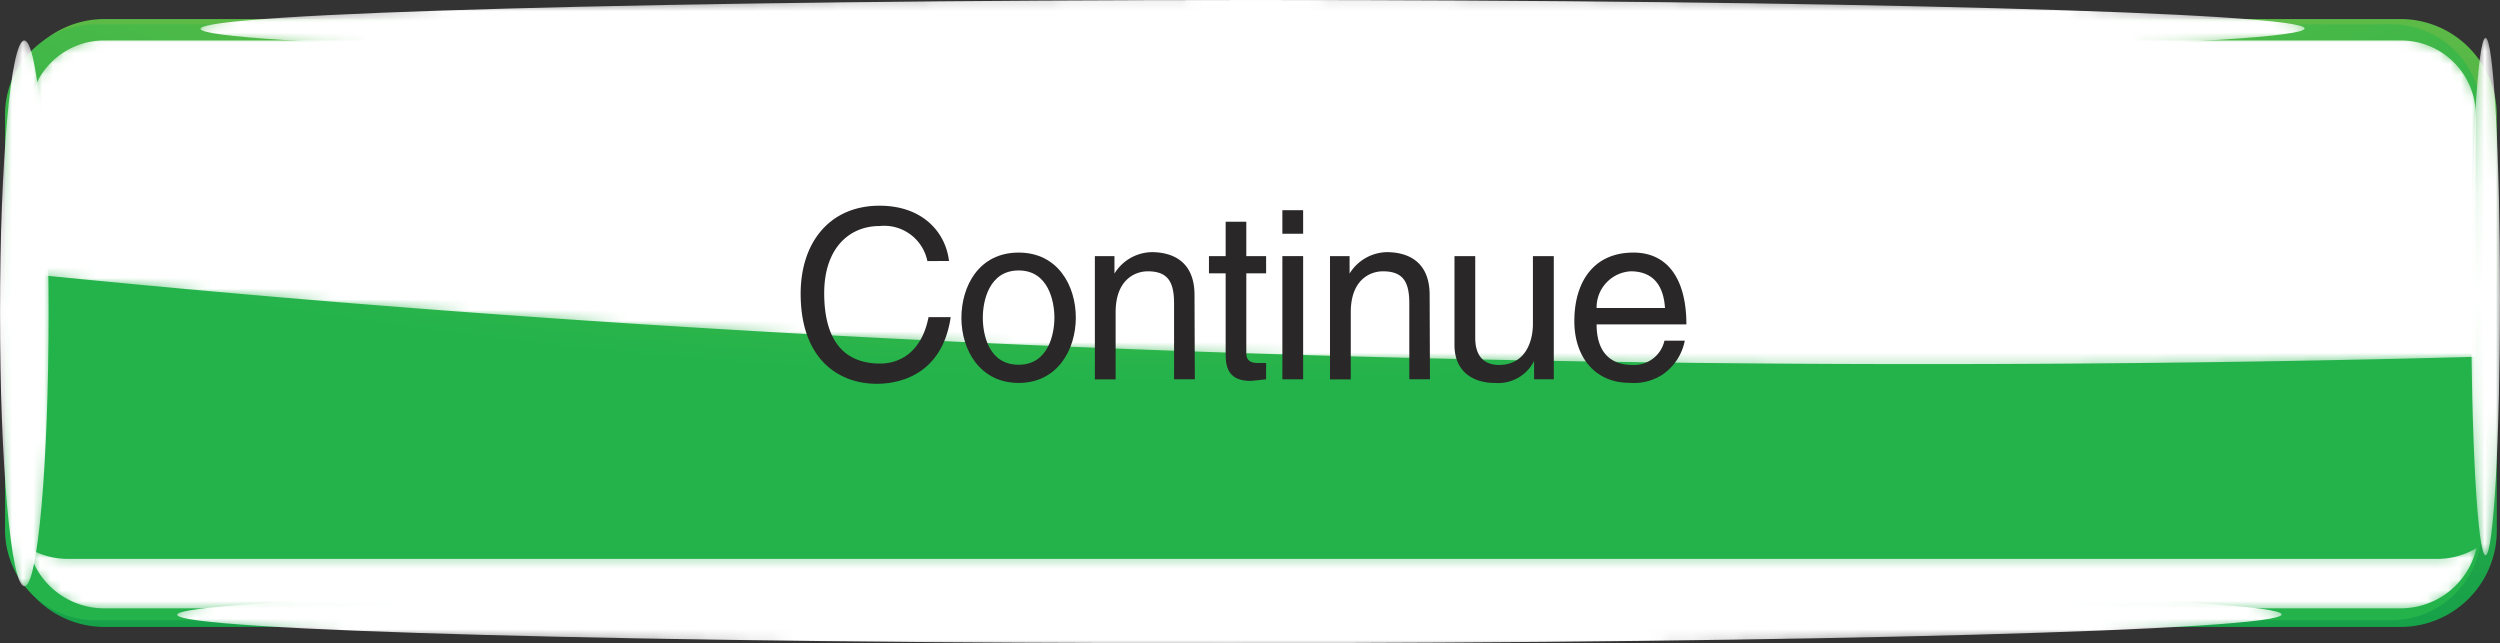 <?xml version="1.0" encoding="UTF-8"?> <svg xmlns="http://www.w3.org/2000/svg" xmlns:xlink="http://www.w3.org/1999/xlink" id="Layer_1" data-name="Layer 1" width="233.59" height="60.1" viewBox="0 0 233.59 60.1"><rect x="0" y="0" width="233.59" height="60.1" fill="#333333" stroke="none"/><defs><style>.cls-1{fill:url(#linear-gradient);}.cls-2{fill:url(#linear-gradient-2);}.cls-3{fill:url(#radial-gradient);}.cls-4{fill:url(#radial-gradient-2);}.cls-5{fill:url(#radial-gradient-3);}.cls-6{fill:url(#radial-gradient-4);}.cls-7{fill:url(#linear-gradient-3);}.cls-8{fill:url(#radial-gradient-5);}.cls-9{mask:url(#mask);}.cls-10{fill:#fff;}.cls-11{mask:url(#mask-2);}.cls-12{mask:url(#mask-3);}.cls-13{mask:url(#mask-4);}.cls-14{mask:url(#mask-5);}.cls-15{mask:url(#mask-6);}.cls-16{fill:#292728;}</style><linearGradient id="linear-gradient" x1="117.85" y1="56.36" x2="117.85" y2="49.88" gradientUnits="userSpaceOnUse"><stop offset="0" stop-color="#454545"></stop><stop offset="0.97" stop-color="#262626"></stop></linearGradient><linearGradient id="linear-gradient-2" x1="117.85" y1="33.52" x2="117.85" y2="2.69" gradientUnits="userSpaceOnUse"><stop offset="0.03" stop-color="#262626"></stop><stop offset="1" stop-color="#454545"></stop></linearGradient><radialGradient id="radial-gradient" cx="1517.56" cy="159980.28" r="139.29" gradientTransform="matrix(-0.71, 0, 0, -0.02, 1193.72, 2695.35)" gradientUnits="userSpaceOnUse"><stop offset="0" stop-color="#ccc"></stop><stop offset="0.97" stop-color="#010101"></stop></radialGradient><radialGradient id="radial-gradient-2" cx="1520.63" cy="156728.44" r="139.29" xlink:href="#radial-gradient"></radialGradient><radialGradient id="radial-gradient-3" cx="557.16" cy="204602.55" r="139.29" gradientTransform="translate(2925.75 -73.97) rotate(90) scale(0.18 0.01)" xlink:href="#radial-gradient"></radialGradient><radialGradient id="radial-gradient-4" cx="601.7" cy="195520.32" r="139.2" gradientTransform="translate(1900.26 -77.97) rotate(90) scale(0.17 0.01)" xlink:href="#radial-gradient"></radialGradient><linearGradient id="linear-gradient-3" x1="117.85" y1="57.8" x2="117.85" y2="0.97" gradientUnits="userSpaceOnUse"><stop offset="0" stop-color="#16a149"></stop><stop offset="0.3" stop-color="#2ca948"></stop><stop offset="1" stop-color="#5dba47"></stop></linearGradient><radialGradient id="radial-gradient-5" cx="82.84" cy="19057.97" r="500.82" gradientTransform="translate(83.43 -2116.61) scale(0.36 0.11)" gradientUnits="userSpaceOnUse"><stop offset="0.29" stop-color="#6bbe45"></stop><stop offset="0.46" stop-color="#60bc46"></stop><stop offset="0.74" stop-color="#43b848"></stop><stop offset="1" stop-color="#24b34b"></stop></radialGradient><mask id="mask" x="2.24" y="50.66" width="229.59" height="6.48" maskUnits="userSpaceOnUse"><g transform="translate(-0.82 0.78)"><path class="cls-1" d="M10.5,56.36a7.52,7.52,0,0,1-7.28-5.84l-.16-.64.57.32a6.9,6.9,0,0,0,3.51.95H228.56a6.94,6.94,0,0,0,3.52-.95l.57-.32-.16.64a7.52,7.52,0,0,1-7.28,5.84Z"></path></g></mask><mask id="mask-2" x="2.46" y="3.47" width="229.15" height="30.83" maskUnits="userSpaceOnUse"><g transform="translate(-0.82 0.78)"><path class="cls-2" d="M180.45,33.52c-62.22,0-121.74-2.83-176.92-8.42l-.25,0v-15a7.31,7.31,0,0,1,7.22-7.4H225.21a7.32,7.32,0,0,1,7.22,7.4V32.84h-.27C215.13,33.3,197.73,33.52,180.45,33.52Z"></path></g></mask><mask id="mask-3" x="17.8" y="-0.45" width="198.47" height="6.24" maskUnits="userSpaceOnUse"><g transform="translate(-0.82 0.78)"><path class="cls-3" d="M117.85-1.23c26.28,0,51,.27,69.56.77,29.68.81,29.68,1.76,29.68,2.34s0,1.53-29.68,2.34c-18.58.51-43.28.79-69.56.8s-51-.27-69.56-.78c-29.67-.8-29.67-1.75-29.67-2.33s0-1.53,29.67-2.34C66.88-.94,91.58-1.22,117.85-1.23Z"></path></g></mask><mask id="mask-4" x="15.62" y="54.31" width="198.47" height="6.24" maskUnits="userSpaceOnUse"><g transform="translate(-0.82 0.78)"><path class="cls-4" d="M115.67,53.52c26.28,0,51,.27,69.57.78,29.67.8,29.67,1.76,29.67,2.33s0,1.53-29.67,2.34c-18.59.51-43.29.79-69.56.8s-51-.27-69.56-.77c-29.68-.81-29.68-1.76-29.68-2.34s0-1.53,29.67-2.34C64.7,53.81,89.4,53.53,115.67,53.52Z"></path></g></mask><mask id="mask-5" x="-0.38" y="3.52" width="5.3" height="51.48" maskUnits="userSpaceOnUse"><g transform="translate(-0.82 0.78)"><path class="cls-5" d="M.44,28.47c0-6.81.24-13.22.66-18,.69-7.69,1.5-7.69,2-7.69s1.29,0,2,7.69c.43,4.82.67,11.23.67,18S5.5,41.7,5.08,46.52c-.69,7.69-1.5,7.69-2,7.69s-1.3,0-2-7.69C.68,41.7.44,35.29.44,28.47Z"></path></g></mask><mask id="mask-6" x="230.66" y="3.31" width="3.16" height="48.81" maskUnits="userSpaceOnUse"><g transform="translate(-0.82 0.78)"><path class="cls-6" d="M231.48,26.93c0-6.46.14-12.53.39-17.11.41-7.29.9-7.29,1.19-7.29s.77,0,1.18,7.29c.26,4.57.4,10.65.4,17.11s-.14,12.54-.4,17.11c-.4,7.29-.89,7.3-1.18,7.3s-.77,0-1.18-7.3C231.62,39.47,231.48,33.39,231.48,26.93Z"></path></g></mask></defs><title>Continue</title><path class="cls-7" d="M10.5,57.8a9,9,0,0,1-8.91-9.12V10.09A9,9,0,0,1,10.5,1H225.21a9,9,0,0,1,8.9,9.12V48.68a9,9,0,0,1-8.9,9.12Z" transform="translate(-0.82 0.78)"></path><path class="cls-8" d="M9.63,57.17a8.45,8.45,0,0,1-8.34-8.55V10A8.44,8.44,0,0,1,9.63,1.49H224.35A8.44,8.44,0,0,1,232.69,10V48.62a8.45,8.45,0,0,1-8.34,8.55Z" transform="translate(-0.82 0.78)"></path><g class="cls-9"><path class="cls-10" d="M228.56,51.44H7.14a7.23,7.23,0,0,1-3.65-1,7.26,7.26,0,0,0,7,5.62H225.21a7.27,7.27,0,0,0,7-5.62A7.24,7.24,0,0,1,228.56,51.44Z" transform="translate(-0.82 0.78)"></path></g><g class="cls-11"><path class="cls-10" d="M225.21,3H10.5a7,7,0,0,0-6.94,7.11V24.82c53.18,5.38,113.28,8.42,176.89,8.42q26.3,0,51.7-.68V10.09A7,7,0,0,0,225.21,3Z" transform="translate(-0.82 0.78)"></path></g><g class="cls-12"><path class="cls-10" d="M19.56,1.91c0-1.47,44-2.68,98.29-2.69s98.3,1.18,98.3,2.66-44,2.68-98.3,2.69S19.56,3.39,19.56,1.91Z" transform="translate(-0.82 0.78)"></path></g><g class="cls-13"><path class="cls-10" d="M17.38,56.66c0-1.47,44-2.68,98.29-2.69S214,55.15,214,56.63s-44,2.68-98.29,2.69S17.38,58.14,17.38,56.66Z" transform="translate(-0.82 0.78)"></path></g><g class="cls-14"><path class="cls-10" d="M3.1,54C1.84,54,.82,42.56.82,28.47S1.83,3,3.09,3,5.36,14.39,5.36,28.47,4.35,54,3.1,54Z" transform="translate(-0.82 0.78)"></path></g><g class="cls-15"><path class="cls-10" d="M233.06,51.1c-.74,0-1.35-10.82-1.35-24.17s.6-24.17,1.35-24.17,1.35,10.82,1.35,24.17S233.81,51.1,233.06,51.1Z" transform="translate(-0.82 0.78)"></path></g><path class="cls-16" d="M87.47,23.61A4.12,4.12,0,0,0,83,20.34c-2.86,0-5.17,2.11-5.17,6.27,0,3.72,1.32,6.58,5.24,6.58,1.39,0,3.78-.66,4.51-4.34h2.07c-.88,6-5.72,6.23-6.91,6.23-3.59,0-7.11-2.33-7.11-8.41,0-4.86,2.77-8.23,7.37-8.23,4.07,0,6.19,2.53,6.49,5.17Z" transform="translate(-0.82 0.78)"></path><path class="cls-16" d="M96,22.82c3.67,0,5.34,3.1,5.34,6.08S99.63,35,96,35s-5.35-3.1-5.35-6.07S92.28,22.82,96,22.82ZM96,33.3c2.77,0,3.34-2.86,3.34-4.4s-.57-4.41-3.34-4.41-3.35,2.86-3.35,4.41S93.18,33.3,96,33.3Z" transform="translate(-0.82 0.78)"></path><path class="cls-16" d="M112.46,34.66h-1.94V27.57c0-2-.57-3-2.46-3-1.1,0-3,.7-3,3.83v6.27h-1.94V23.15h1.83v1.63h0a4.18,4.18,0,0,1,3.48-2c1.78,0,4,.73,4,4Z" transform="translate(-0.82 0.78)"></path><path class="cls-16" d="M117.27,24.76v7.48c0,.9.77.9,1.17.9h.68v1.52c-.7.07-1.25.15-1.45.15-1.91,0-2.33-1.07-2.33-2.46V24.76h-1.56V23.15h1.56V19.94h1.93v3.21h1.85v1.61Z" transform="translate(-0.82 0.78)"></path><path class="cls-16" d="M120.64,21.06v-2.2h1.94v2.2Zm1.94,13.6h-1.94V23.15h1.94Z" transform="translate(-0.82 0.78)"></path><path class="cls-16" d="M134.43,34.66H132.5V27.57c0-2-.57-3-2.47-3-1.1,0-3,.7-3,3.83v6.27h-1.94V23.15h1.83v1.63h0a4.18,4.18,0,0,1,3.48-2c1.78,0,4,.73,4,4Z" transform="translate(-0.82 0.78)"></path><path class="cls-16" d="M144.16,34.66V33l0-.05A3.77,3.77,0,0,1,140.46,35c-1.69,0-3.74-.81-3.74-3.56V23.15h1.94v7.64c0,1.89,1,2.53,2.22,2.53,2.44,0,3.17-2.16,3.17-3.83V23.15H146V34.66Z" transform="translate(-0.82 0.78)"></path><path class="cls-16" d="M158.24,31.05a5,5,0,0,1-2.05,3.15,4.92,4.92,0,0,1-3.12.79c-3.24,0-5.15-2.44-5.15-5.76,0-3.57,1.72-6.41,5.52-6.41,3.32,0,4.95,2.64,4.95,6.71H150c0,2.4,1.12,3.79,3.34,3.79a2.91,2.91,0,0,0,3-2.27ZM156.39,28c-.11-1.78-.86-3.43-3.21-3.43A3.38,3.38,0,0,0,150,28Z" transform="translate(-0.82 0.78)"></path></svg> 